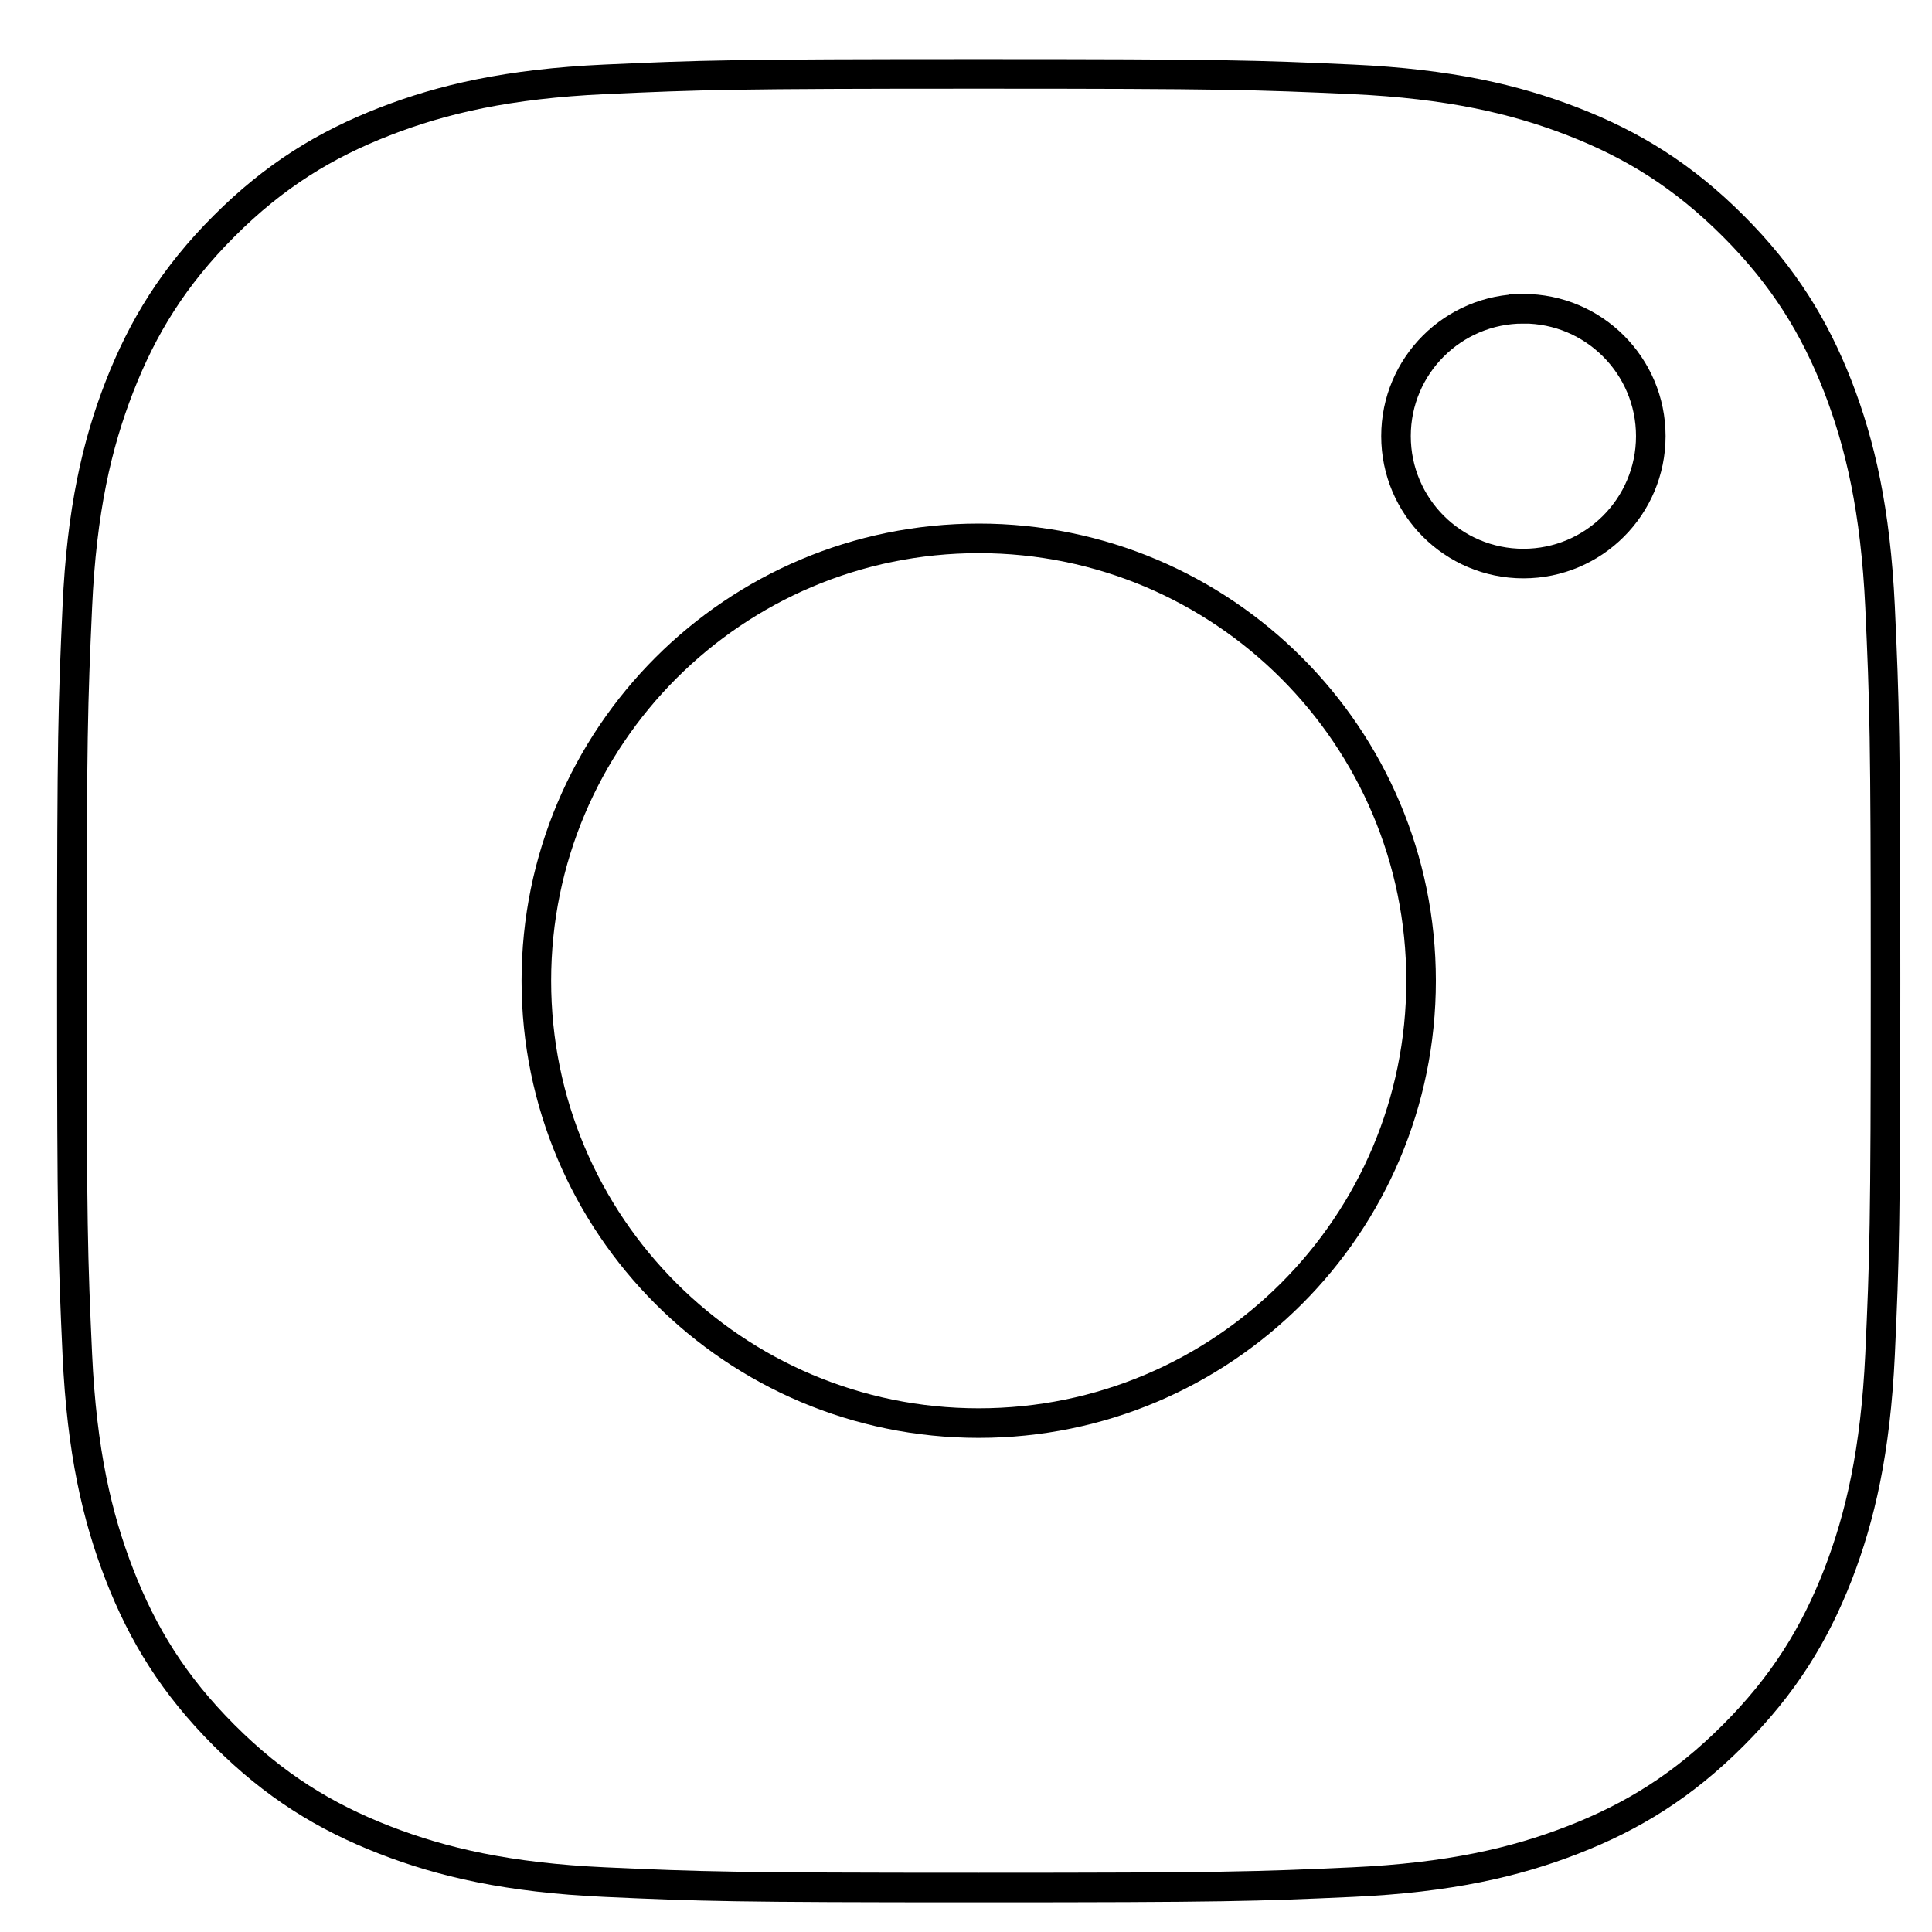 <svg width="49" height="49" viewBox="0 0 49 49" fill="none" xmlns="http://www.w3.org/2000/svg">
<g clip-path="url(#clip0_4035_2486)">
<path d="M38.637 7.831C36.853 7.831 35.406 9.277 35.406 11.061C35.406 12.845 36.853 14.293 38.637 14.293C40.421 14.293 41.868 12.845 41.868 11.061C41.868 9.277 40.421 7.83 38.637 7.83V7.831Z" stroke="black" stroke-width="0.75"/>
<path d="M24.823 13.654C18.627 13.654 13.603 18.678 13.603 24.875C13.603 31.071 18.627 36.093 24.823 36.093C31.02 36.093 36.042 31.071 36.042 24.875C36.042 18.678 31.02 13.654 24.823 13.654Z" stroke="black" stroke-width="0.75"/>
<path d="M24.824 1.874C18.578 1.874 17.794 1.901 15.341 2.012C12.892 2.125 11.221 2.512 9.758 3.081C8.246 3.668 6.962 4.454 5.684 5.733C4.405 7.012 3.619 8.295 3.029 9.807C2.459 11.27 2.071 12.942 1.961 15.389C1.851 17.843 1.822 18.627 1.822 24.873C1.822 31.12 1.85 31.901 1.961 34.355C2.074 36.803 2.461 38.475 3.03 39.937C3.618 41.45 4.404 42.733 5.682 44.011C6.96 45.291 8.244 46.079 9.755 46.666C11.219 47.235 12.891 47.623 15.339 47.735C17.792 47.846 18.576 47.873 24.822 47.873C31.069 47.873 31.85 47.846 34.303 47.735C36.752 47.623 38.425 47.235 39.889 46.666C41.401 46.079 42.682 45.291 43.96 44.011C45.239 42.733 46.025 41.45 46.615 39.938C47.18 38.475 47.568 36.803 47.683 34.355C47.794 31.902 47.822 31.12 47.822 24.873C47.822 18.627 47.794 17.843 47.683 15.39C47.568 12.941 47.18 11.27 46.615 9.808C46.025 8.295 45.239 7.012 43.96 5.733C42.681 4.454 41.401 3.668 39.887 3.081C38.421 2.512 36.749 2.125 34.3 2.012C31.847 1.901 31.066 1.874 24.817 1.874H24.824Z" stroke="black" stroke-width="0.75"/>
</g>
<defs>
<clipPath id="clip0_4035_2486">
<rect width="48" height="48" fill="white" transform="translate(0.822 0.874)"/>
</clipPath>
</defs>
</svg>
